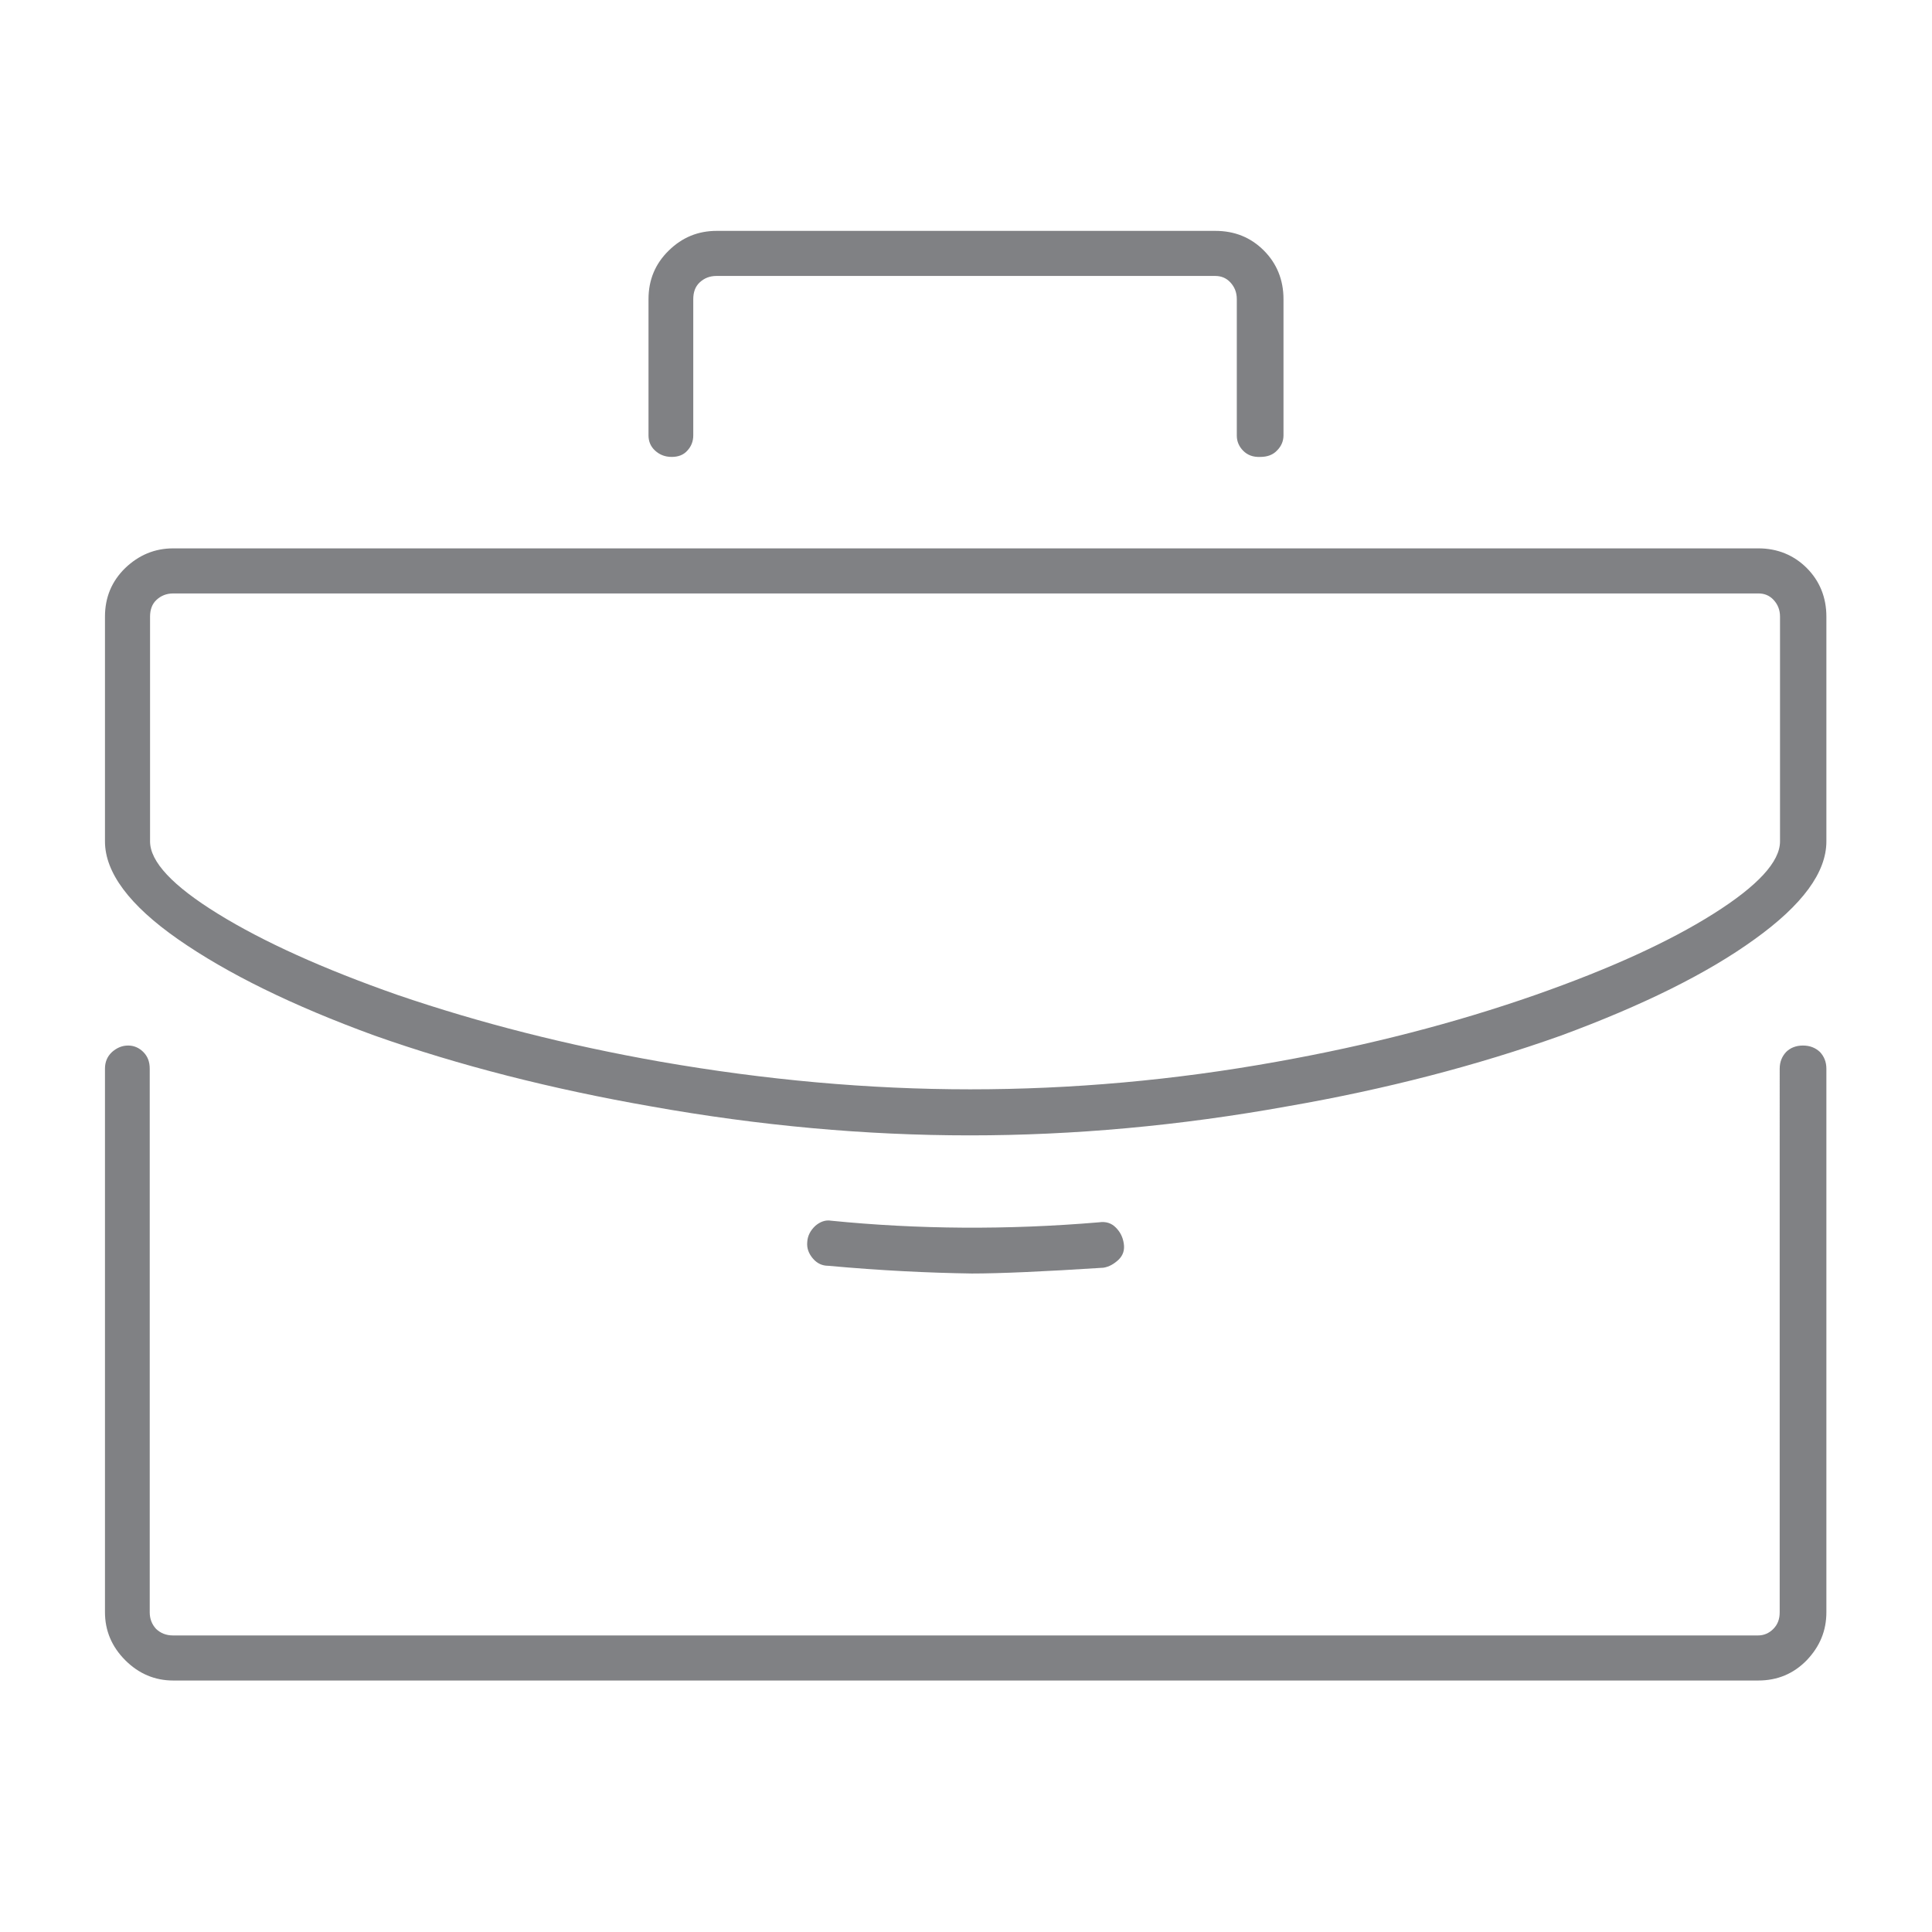 <svg xmlns="http://www.w3.org/2000/svg" viewBox="0 0 600 600"><style type="text/css">  
	.st0{fill:#808184;}
</style><path class="st0" d="M561.1 176.4c4 4 6.1 9.1 6.1 15.1v69.8c0 9.6-7.4 19.7-22.3 30.4 -14.8 10.7-34.9 20.6-60.1 29.9 -26.1 9.3-54.5 16.7-85.1 22 -33.3 6-66.2 9-98.5 9 -32.4 0-65.4-3-99-9 -30.9-5.4-59.6-12.7-85.9-22 -25.5-9.3-45.8-19.3-61-29.9 -15.2-10.6-22.7-20.8-22.7-30.4v-69.8c0-6 2.1-11 6.3-15.1 4.2-4 9.1-6.1 14.9-6.1h492.3C552 170.3 557.1 172.4 561.1 176.4zM565.2 326.7c1.3 1.4 2 3.1 2 5.2v168.8c0 5.7-2 10.6-6.1 14.9 -4.1 4.2-9.1 6.3-15.1 6.3H53.8c-5.7 0-10.7-2.1-14.9-6.3 -4.2-4.2-6.3-9.2-6.3-14.9V331.9c0-2.1 0.7-3.8 2.2-5.2 1.5-1.3 3.1-2 5-2 1.8 0 3.4 0.7 4.7 2 1.4 1.4 2 3.1 2 5.2v168.8c0 2.1 0.7 3.8 2 5.2 1.4 1.3 3.1 2 5.2 2h492.3c1.8 0 3.4-0.7 4.7-2 1.4-1.4 2-3.1 2-5.2V331.9c0-2.1 0.7-3.8 2-5.2 1.3-1.3 3.1-2 5.2-2C562.1 324.7 563.8 325.4 565.2 326.7zM552.8 191.5c0-2.1-0.7-3.8-2-5.2 -1.3-1.4-2.9-2-4.7-2H53.8c-2.1 0-3.8 0.7-5.2 2s-2 3.1-2 5.2v69.8c0 6.3 7 13.8 21.1 22.5 14.1 8.7 32.7 17.1 55.8 25.2 25.5 8.7 52.6 15.6 81.5 20.7 32.7 5.7 64.8 8.6 96.3 8.6s63.3-2.8 95.4-8.6c28.5-5.1 55.2-12 80.1-20.7 23.1-8.1 41.5-16.5 55.3-25.2 13.8-8.7 20.7-16.2 20.7-22.5V191.5zM386.1 140c-1.3-1.3-2-2.9-2-4.7V92.9c0-2.1-0.7-3.8-2-5.2 -1.3-1.4-2.9-2-4.7-2H222.5c-2.1 0-3.8 0.7-5.2 2s-2 3.1-2 5.2v42.3c0 1.8-0.6 3.4-1.8 4.7 -1.2 1.4-2.9 2-4.9 2 -2.1 0-3.8-0.7-5.2-2 -1.4-1.3-2-2.9-2-4.7V92.9c0-6 2.1-11 6.3-15.1 4.2-4.1 9.1-6.1 14.9-6.1h154.8c6 0 11 2 15.1 6.1 4 4 6.1 9.1 6.1 15.1v42.3c0 1.8-0.7 3.4-2 4.7 -1.3 1.4-3.1 2-5.2 2C389.1 142 387.4 141.3 386.1 140zM257.2 393.1c-1.8 0-3.4-0.7-4.7-2.2 -1.3-1.5-2-3.2-1.8-5.2 0.1-1.9 1-3.6 2.5-5 1.5-1.3 3.2-1.9 4.9-1.6 27 2.7 54.7 2.9 83.2 0.5 2.1-0.3 3.8 0.2 5.2 1.6s2.2 3 2.5 5c0.3 2-0.2 3.6-1.6 5 -1.4 1.3-2.9 2.2-4.7 2.5 -18.6 1.2-32.3 1.8-40.9 1.8C288.5 395.3 273.6 394.6 257.2 393.1z"/></svg>